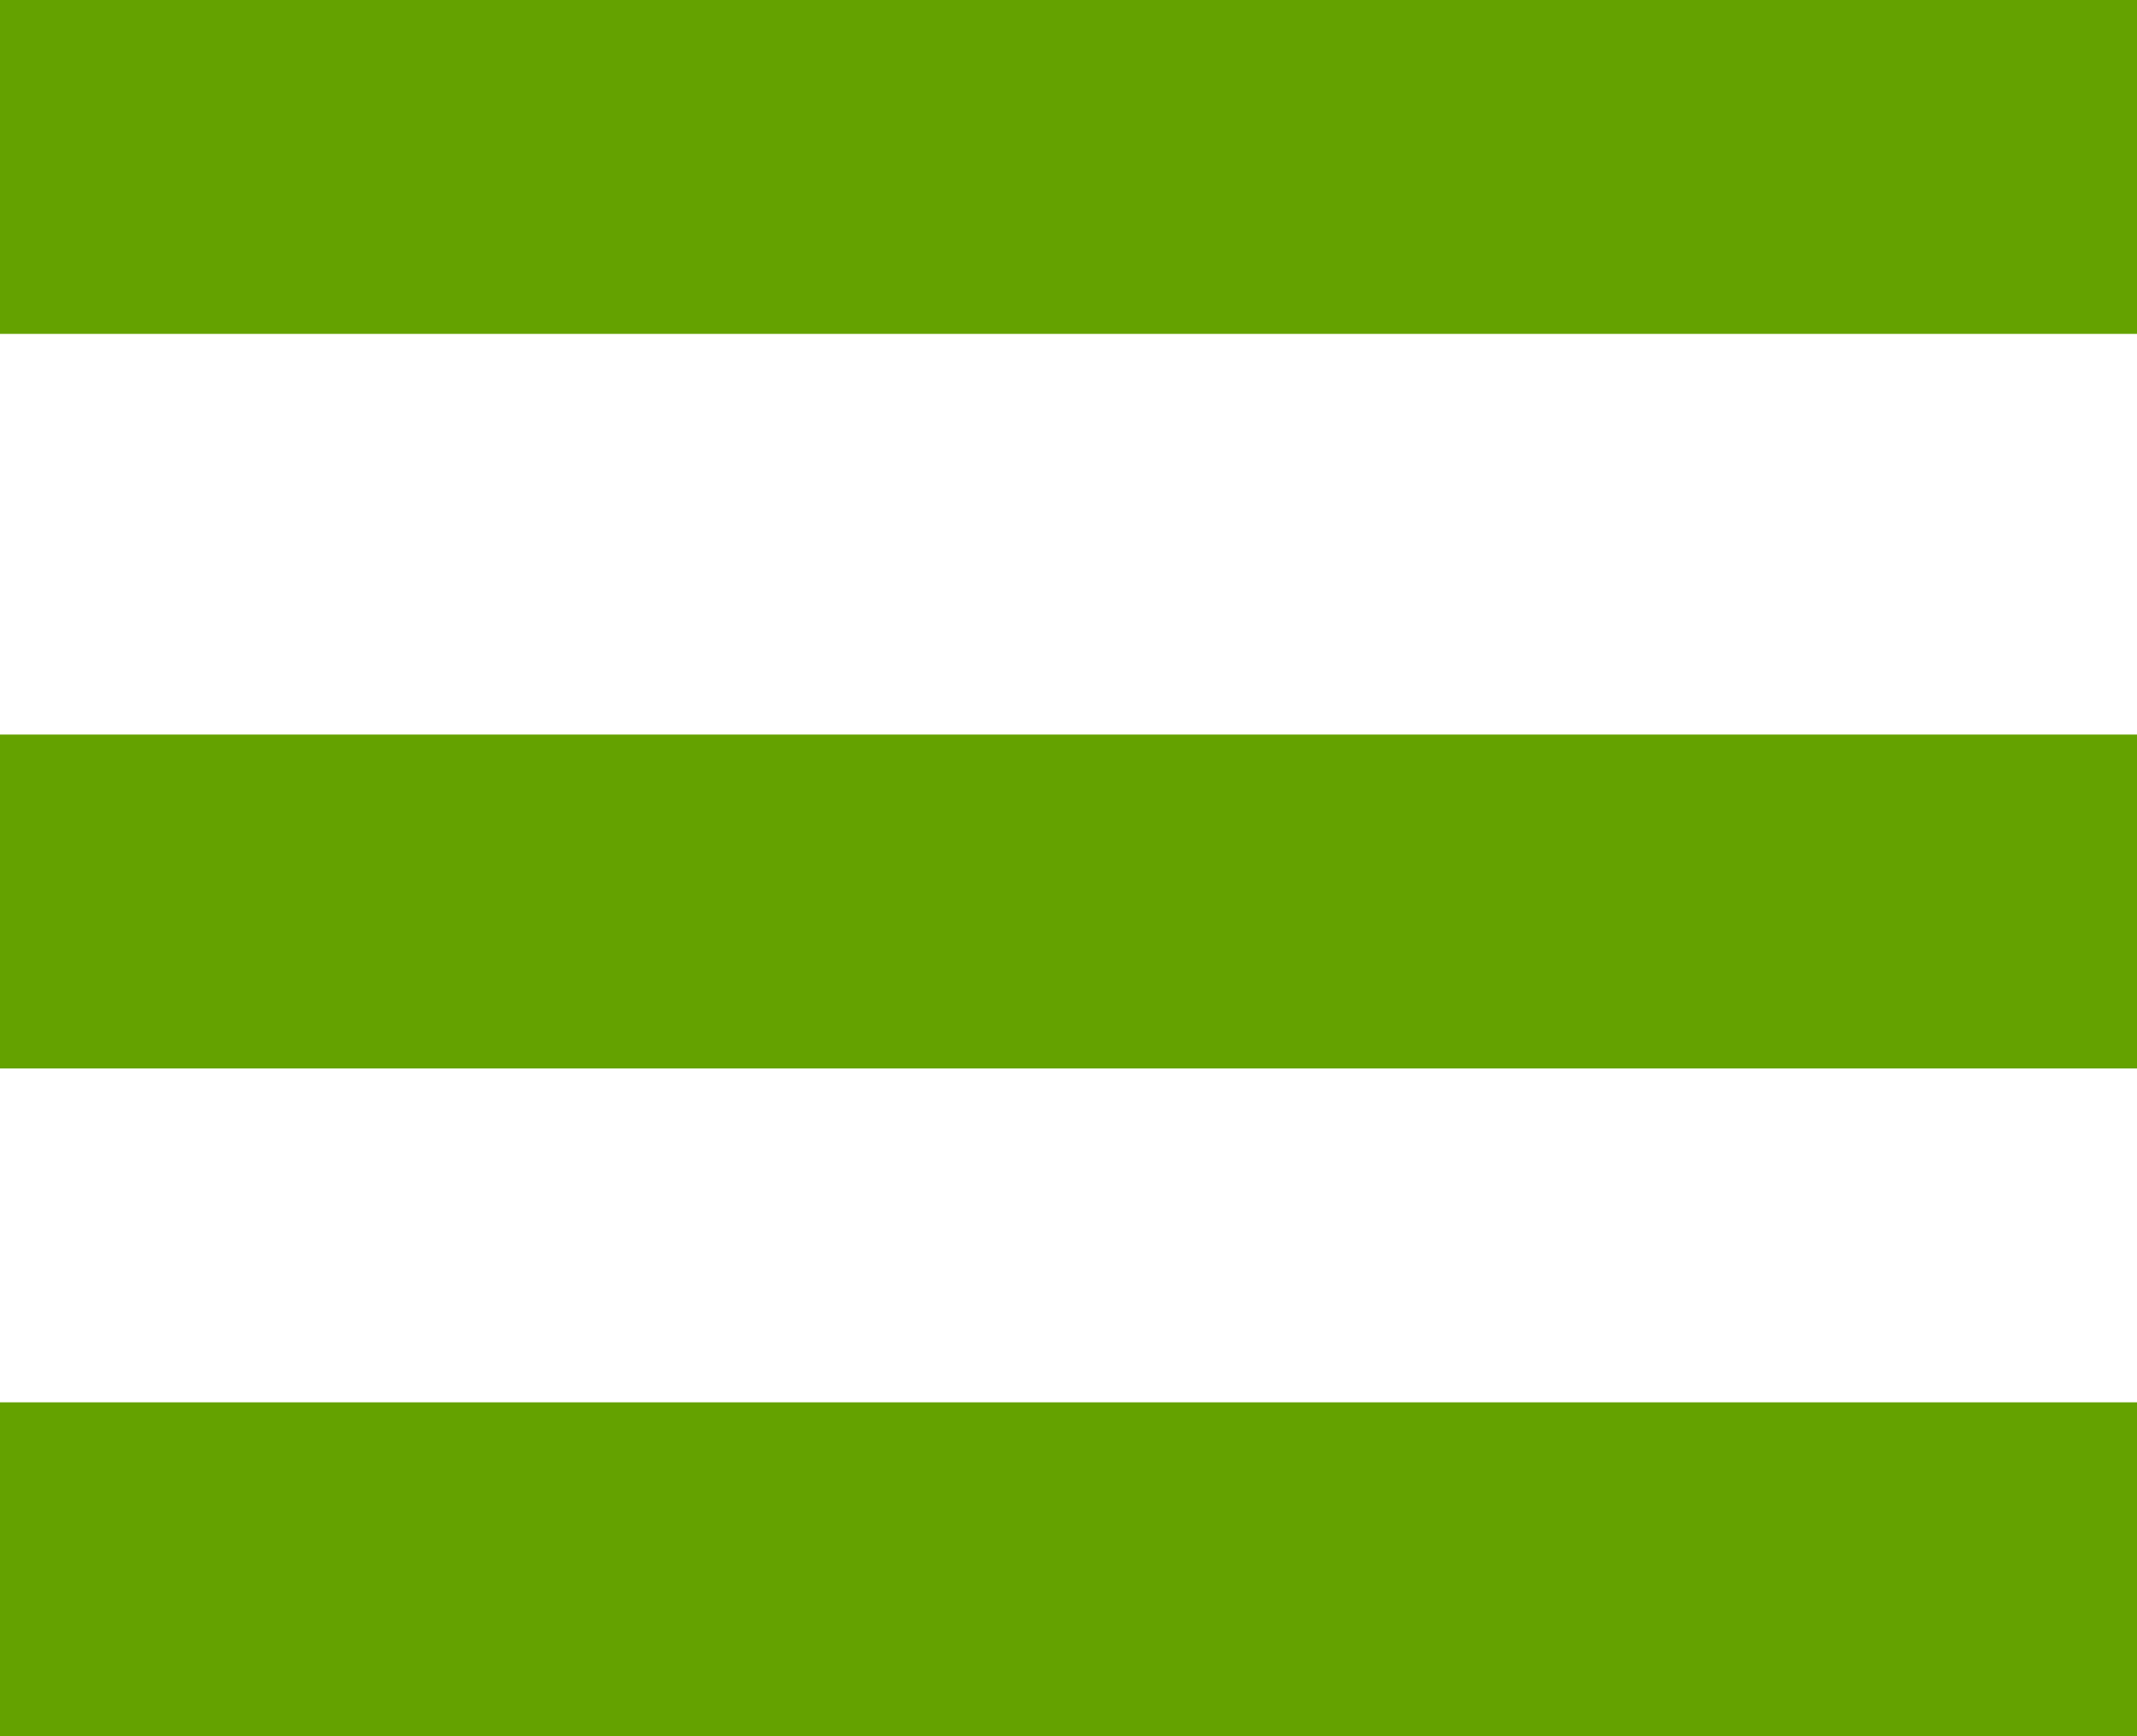 <svg width="32" height="26" viewBox="0 0 32 26" fill="none" xmlns="http://www.w3.org/2000/svg">
<rect width="32" height="5" fill="#64A200"/>
<rect y="11" width="32" height="5" fill="#64A200"/>
<rect y="21" width="32" height="5" fill="#64A200"/>
</svg>
